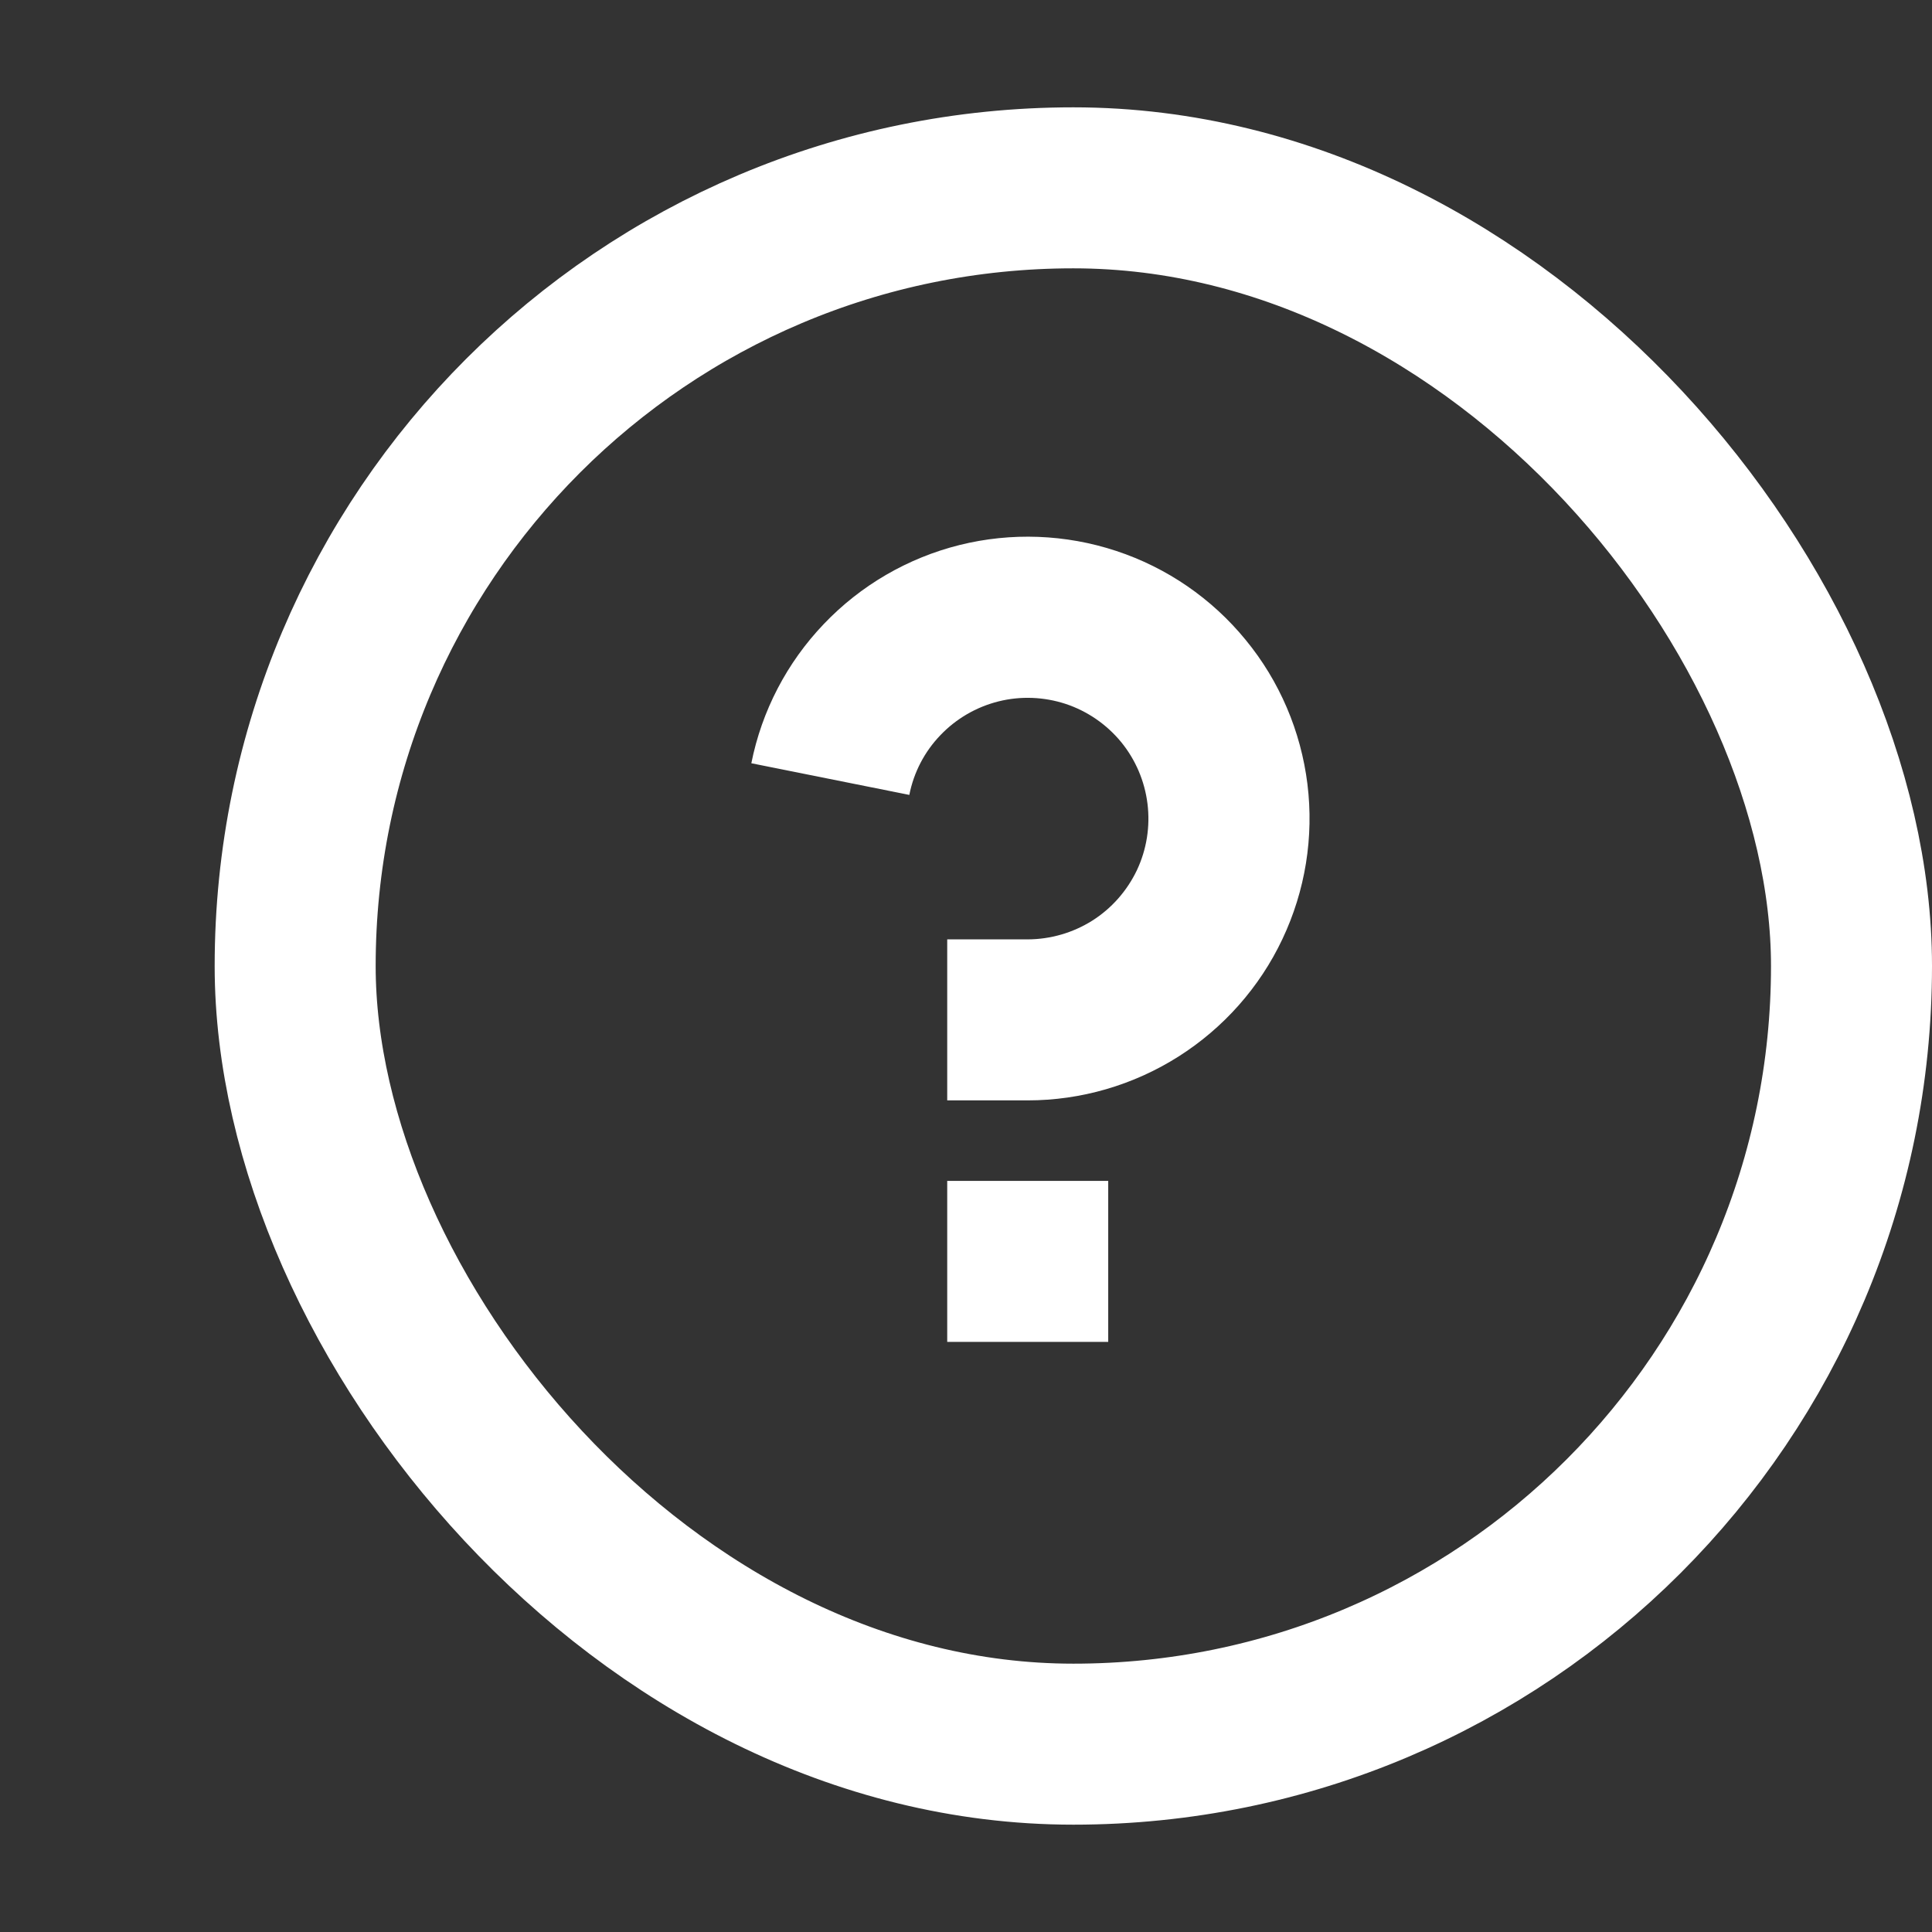 <svg width="18" height="18" viewBox="0 0 18 18" fill="none" xmlns="http://www.w3.org/2000/svg">
<rect x="0" y="0" width="18" height="18" fill="#333333" stroke="none"/>
<g clip-path="url(#clip0_570_60745)">
<path d="M8.825 11.002H10.325V12.502H8.825V11.002ZM7 7.111C7.097 6.624 7.331 6.174 7.675 5.814C8.018 5.454 8.456 5.199 8.939 5.078C9.421 4.958 9.928 4.977 10.4 5.133C10.872 5.289 11.29 5.576 11.605 5.961C11.921 6.345 12.12 6.812 12.181 7.305C12.242 7.799 12.161 8.299 11.948 8.749C11.736 9.198 11.399 9.578 10.979 9.844C10.559 10.11 10.072 10.252 9.575 10.252H8.825V8.752H9.575C9.788 8.751 9.996 8.691 10.177 8.577C10.357 8.463 10.5 8.3 10.592 8.108C10.683 7.915 10.717 7.701 10.691 7.489C10.665 7.278 10.58 7.078 10.445 6.913C10.309 6.748 10.13 6.625 9.928 6.558C9.726 6.492 9.509 6.483 9.302 6.535C9.095 6.587 8.908 6.696 8.761 6.85C8.613 7.004 8.513 7.197 8.472 7.406L7 7.111Z" fill="white"/>
<rect x="2.75" y="1.75" width="14.5" height="14.5" rx="7.25" stroke="white" stroke-width="1.5"/>
</g>
<defs>
<clipPath id="clip0_570_60745">
<rect width="18" height="18" fill="white"/>
</clipPath>
</defs>
</svg>
